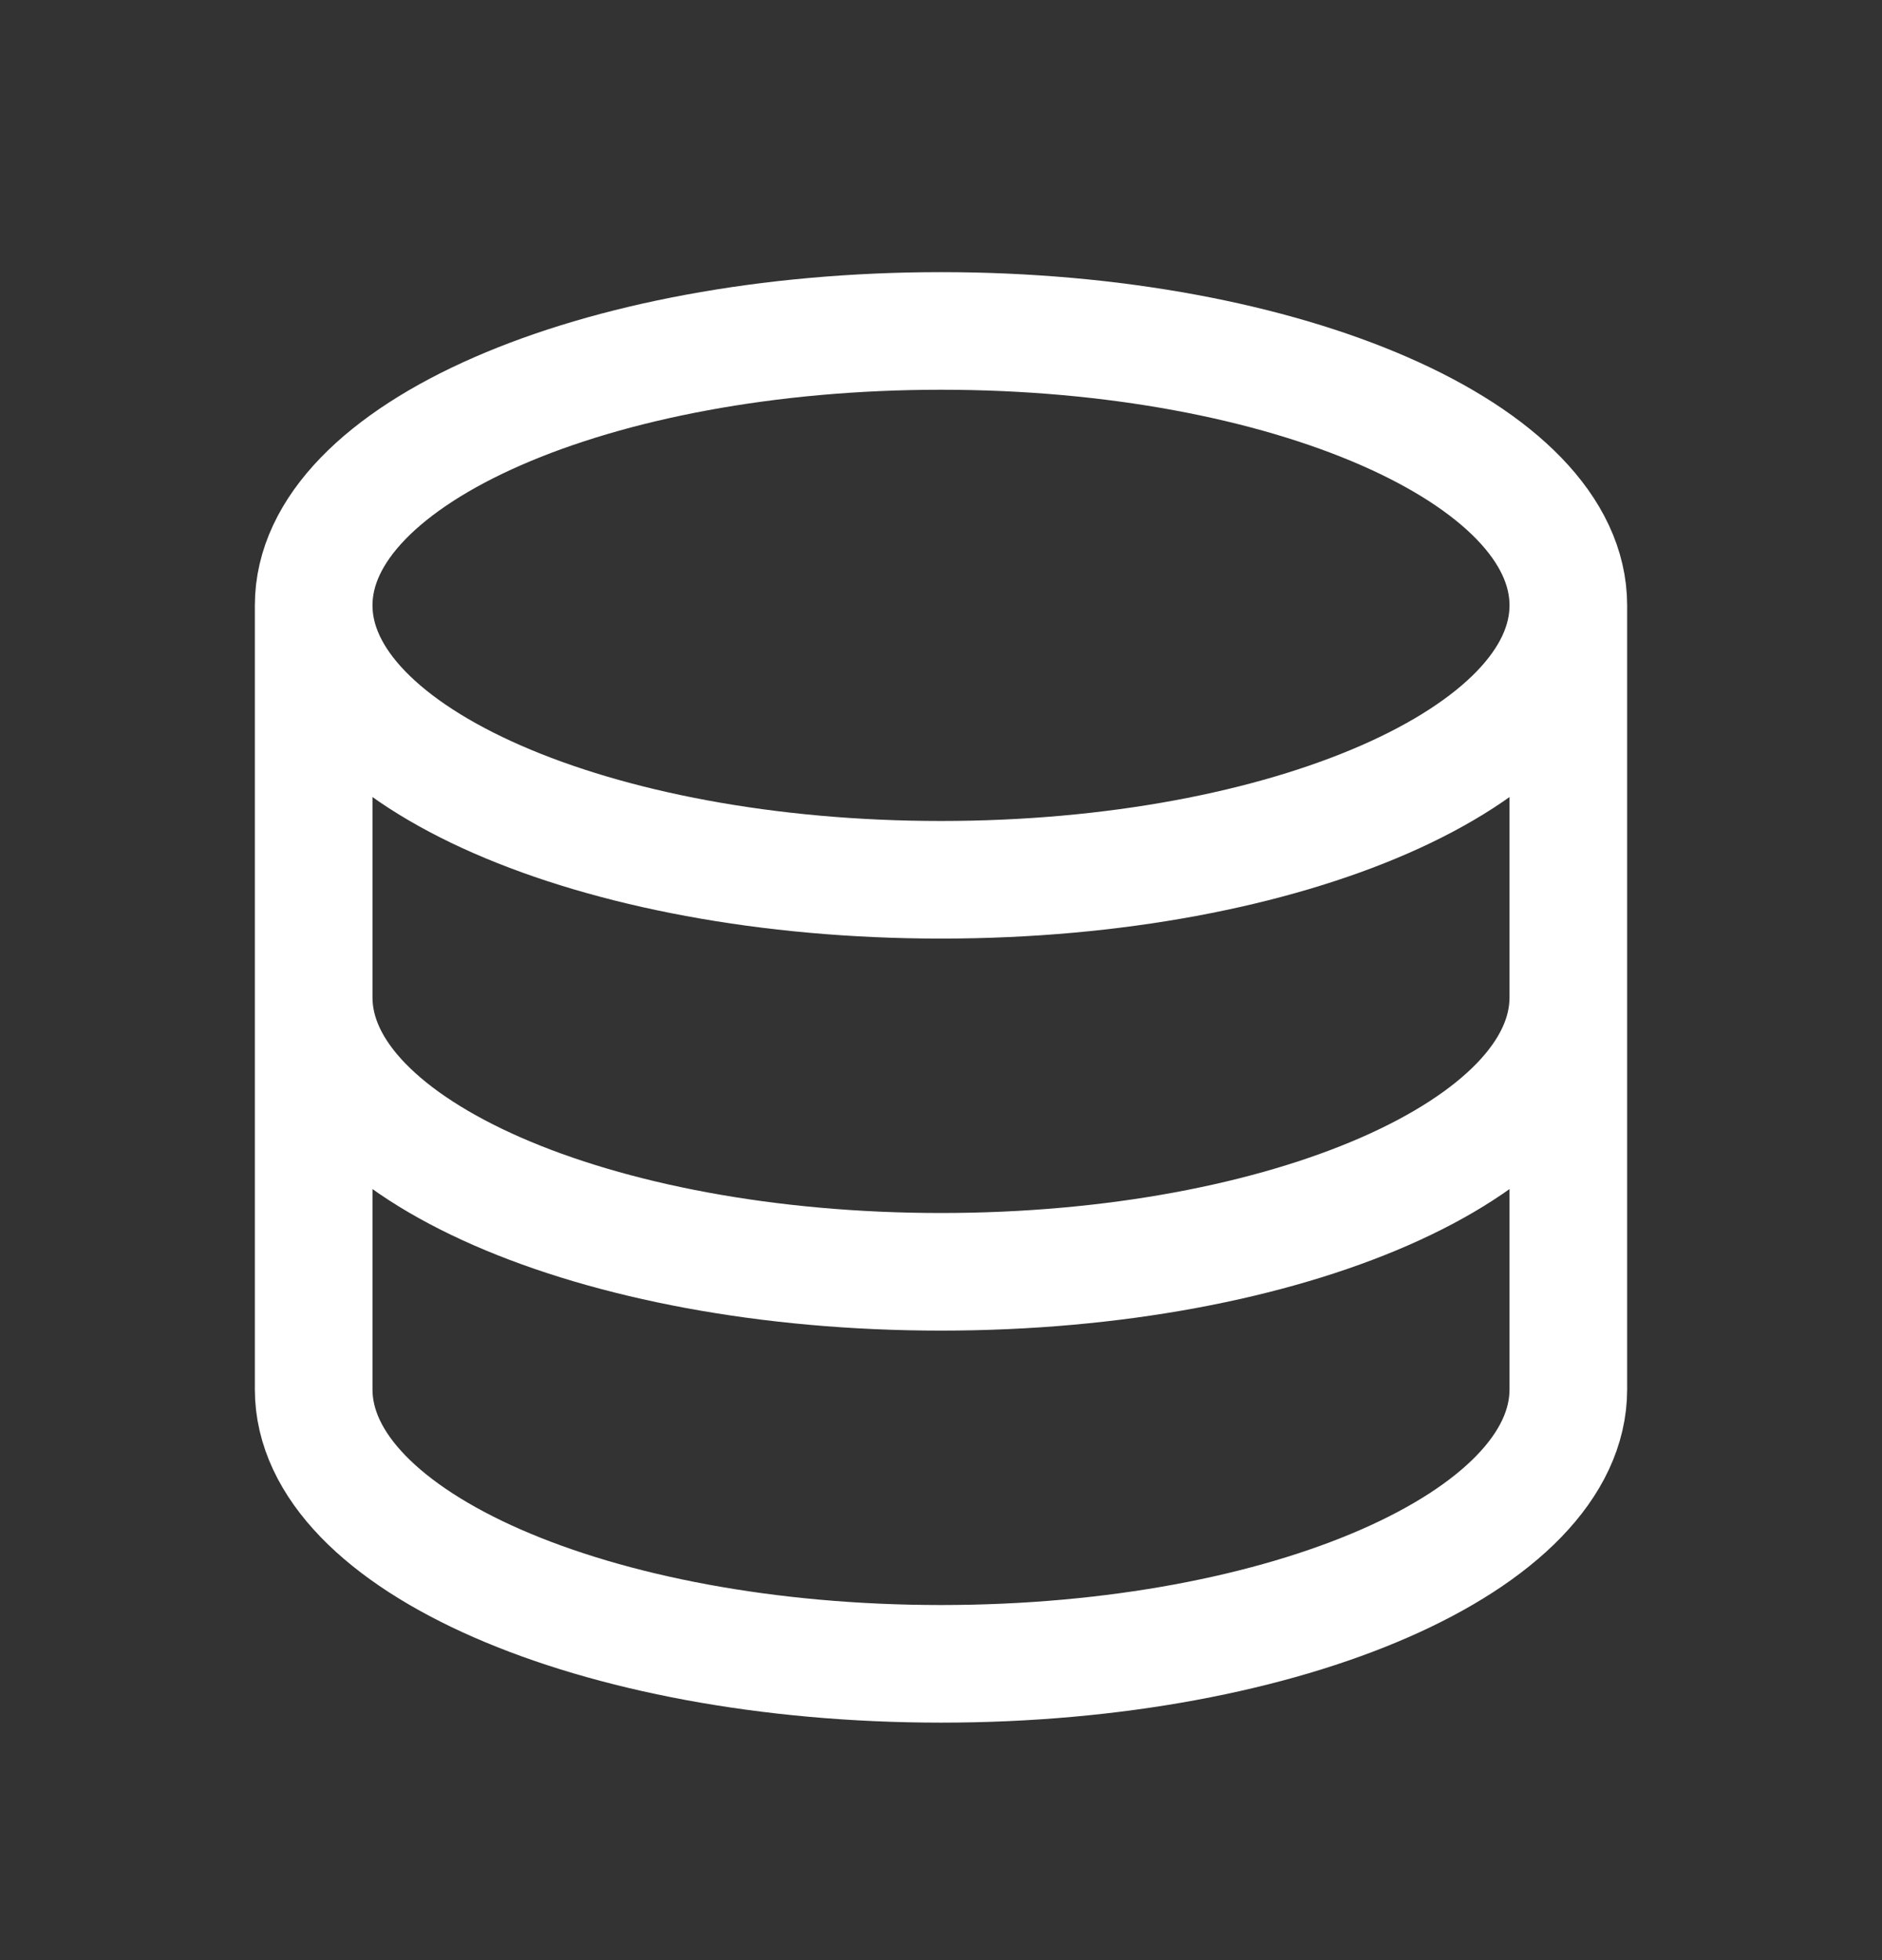 <svg width="24" height="25" viewBox="0 0 24 25" fill="none" xmlns="http://www.w3.org/2000/svg">
<rect x="0" y="0" width="24" height="25" fill="#333333" stroke="none"/>
<path d="M20 7.721C20 9.654 16.418 11.221 12 11.221C7.582 11.221 4 9.654 4 7.721M20 7.721C20 5.788 16.418 4.221 12 4.221C7.582 4.221 4 5.788 4 7.721M20 7.721V17.721C20 19.654 16.418 21.221 12 21.221C7.582 21.221 4 19.654 4 17.721V7.721M20 12.721C20 14.654 16.418 16.221 12 16.221C7.582 16.221 4 14.654 4 12.721" stroke="#ffffff" stroke-width="1.5"/>
</svg>
